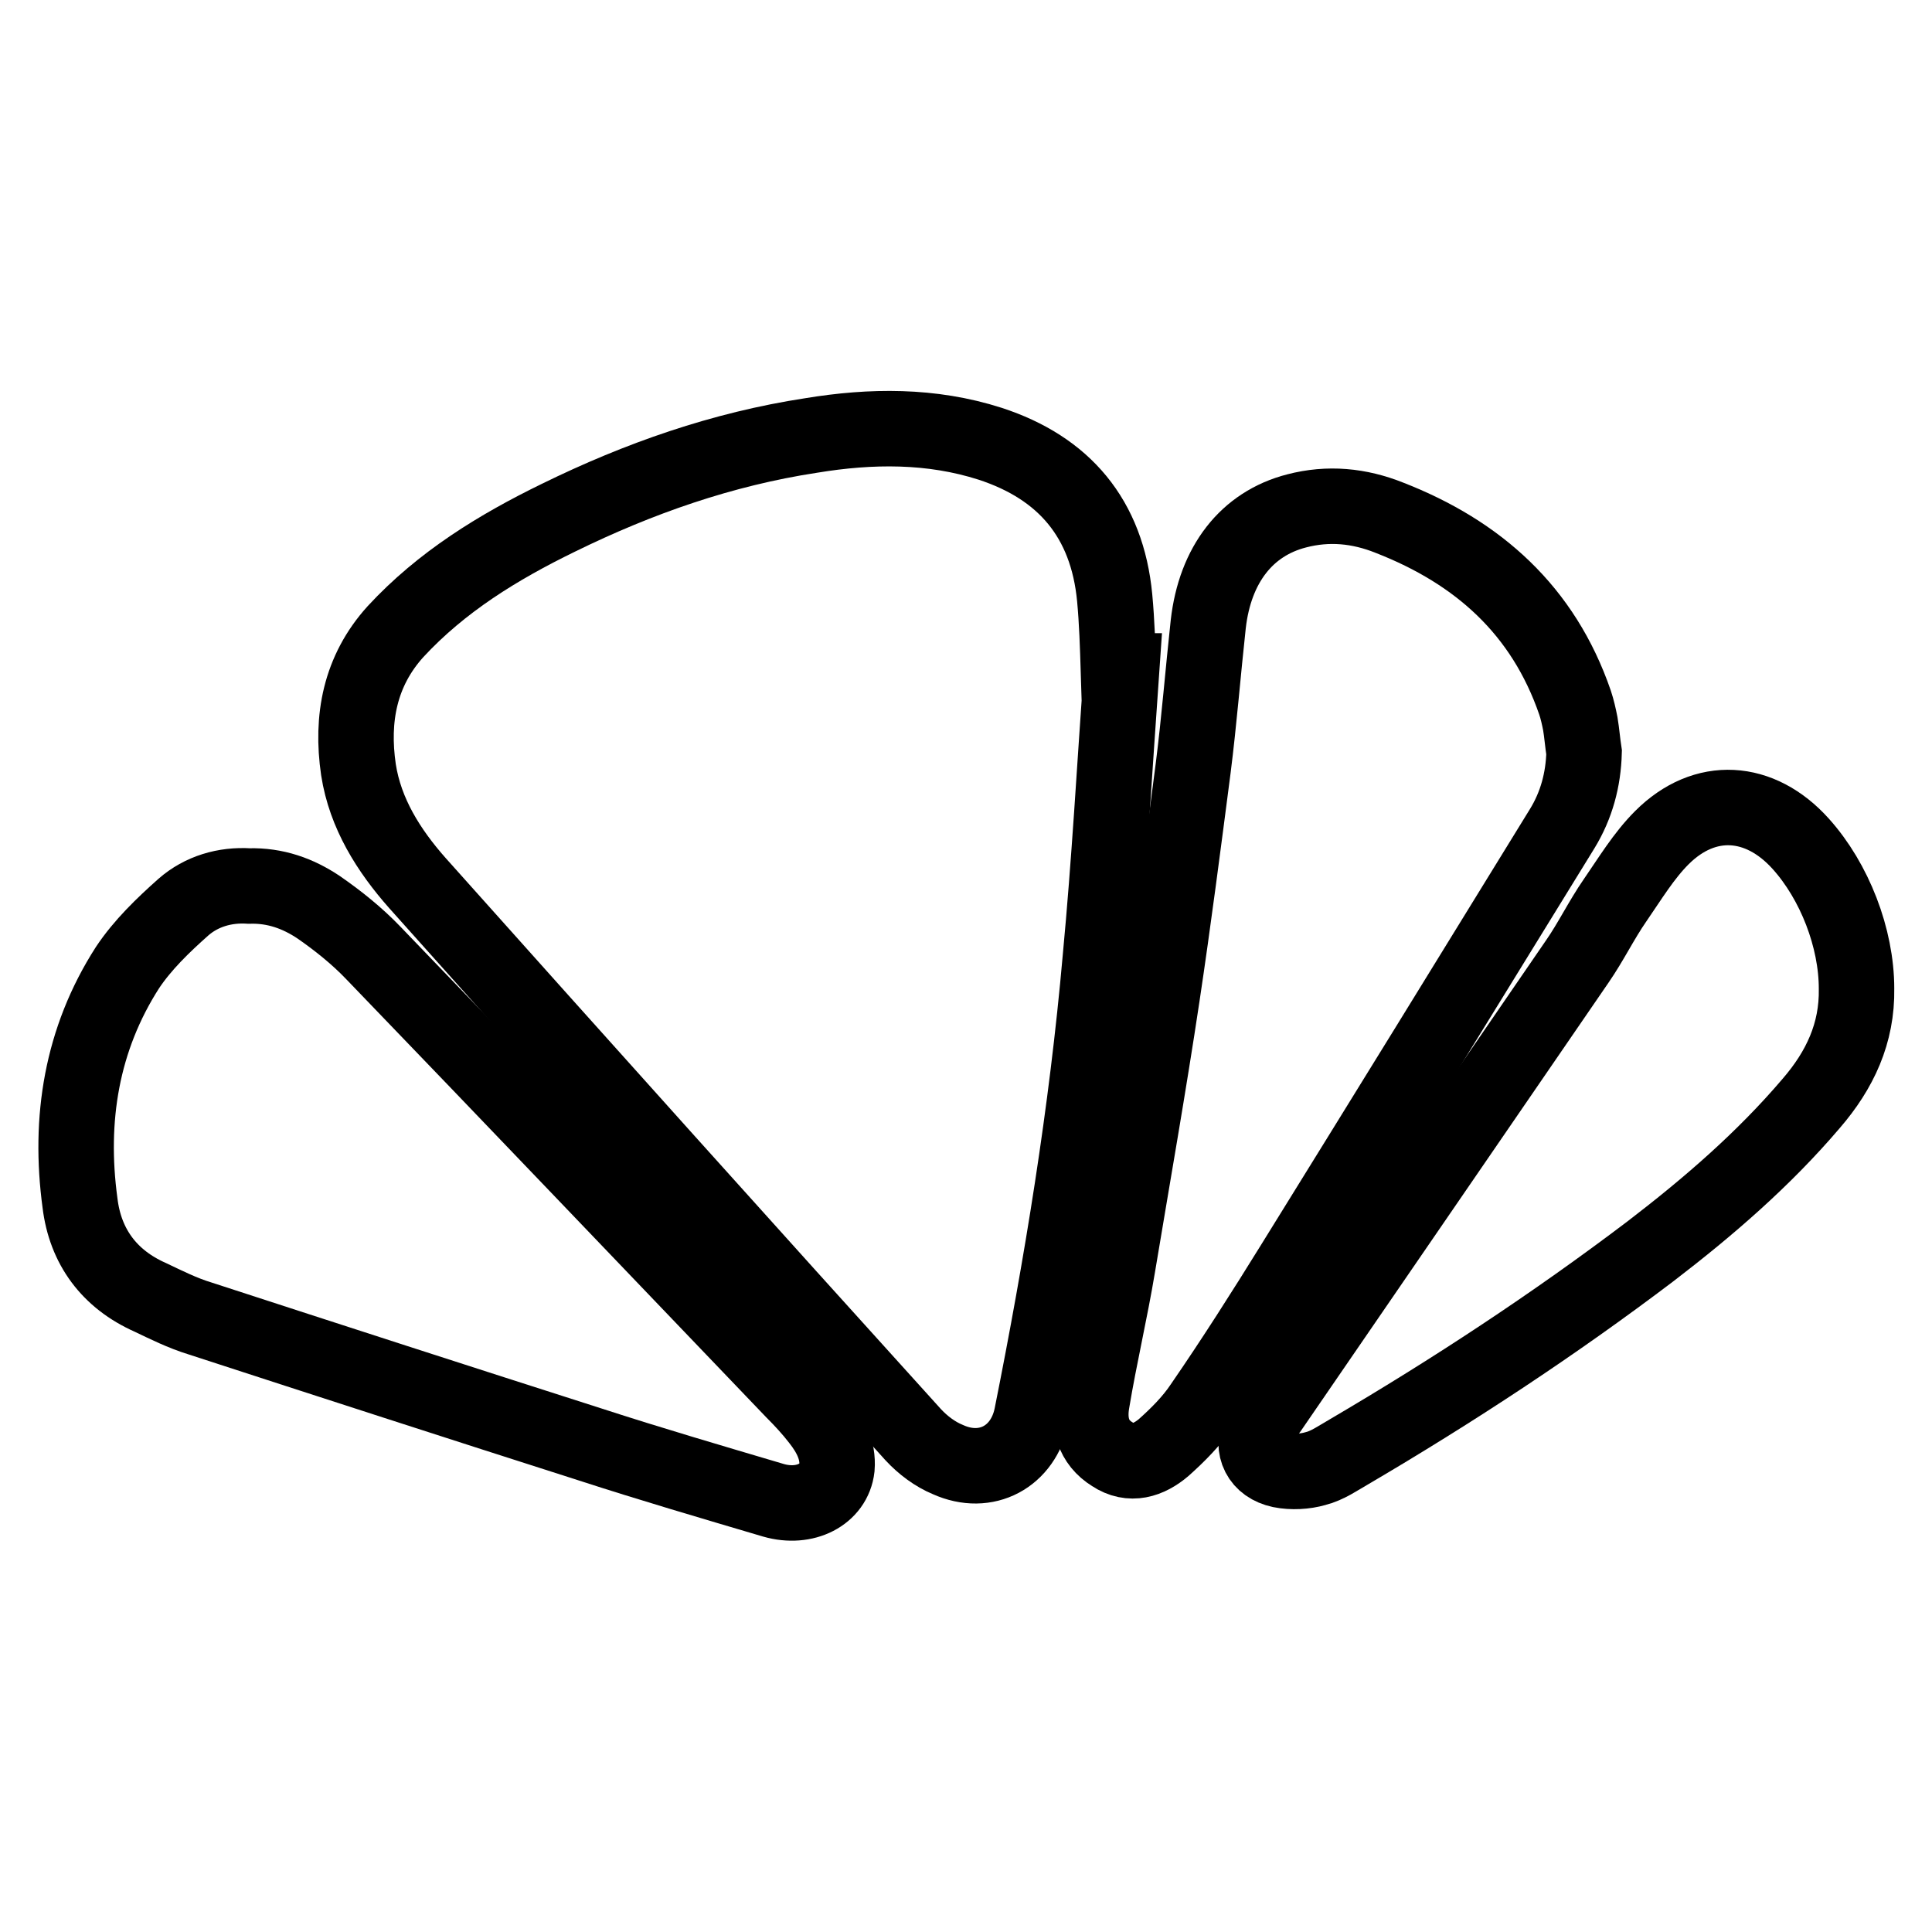 <?xml version="1.0" encoding="utf-8"?>
<!-- Svg Vector Icons : http://www.onlinewebfonts.com/icon -->
<!DOCTYPE svg PUBLIC "-//W3C//DTD SVG 1.1//EN" "http://www.w3.org/Graphics/SVG/1.1/DTD/svg11.dtd">
<svg version="1.1" xmlns="http://www.w3.org/2000/svg" xmlns:xlink="http://www.w3.org/1999/xlink" x="0px" y="0px" viewBox="0 0 256 256" enable-background="new 0 0 256 256" xml:space="preserve">
<g><g><path stroke-width="10" fill-opacity="0" stroke="#000000"  d="M148.6,88.9c-0.9,12.7-1.6,25.4-2.8,38.1c-1.8,20.4-5.1,40.6-9.1,60.6c-1.1,5.4-6,8.1-11.1,5.8c-1.7-0.7-3.3-1.9-4.6-3.3C99,165.8,77.1,141.4,55.3,117c-3.8-4.3-6.9-9.2-7.8-15c-1-6.8,0.2-13.1,4.9-18.3c6.1-6.6,13.6-11.2,21.6-15.1c10.6-5.2,21.7-9.1,33.5-10.9c7.9-1.3,15.9-1.4,23.7,1.1c9.8,3.2,15.5,9.9,16.5,20.4c0.3,3.2,0.4,6.5,0.5,9.7C148.4,88.9,148.5,88.9,148.6,88.9z"/><path stroke-width="10" fill-opacity="0" stroke="#000000"  d="M209.9,99.7c-0.1,3.6-1,7-2.9,10.1c-11.8,19.2-23.7,38.5-35.6,57.7c-3.9,6.3-7.9,12.6-12.1,18.7c-1.4,2.1-3.2,3.9-5.1,5.6c-2,1.7-4.4,2.5-6.8,0.9c-2.6-1.6-3.2-4.2-2.7-7c1-6,2.4-11.9,3.4-17.9c2-12,4.1-23.9,5.9-35.9c1.5-10,2.8-20.1,4.1-30.1c0.8-6.3,1.3-12.7,2-19.1c0.9-7.9,5.1-13.3,11.7-15c4.2-1.1,8.3-0.7,12.3,0.9c11.8,4.6,20.4,12.3,24.6,24.5c0.3,0.9,0.5,1.8,0.7,2.8C209.6,97.1,209.7,98.4,209.9,99.7z"/><path stroke-width="10" fill-opacity="0" stroke="#000000"  d="M33,117.4c3.5-0.1,6.5,1,9.2,2.8c2.6,1.8,5.1,3.8,7.3,6.1c18.6,19.3,37.1,38.7,55.6,58c1.2,1.2,2.4,2.5,3.4,3.8c1.5,1.9,2.6,4,2.4,6.4c-0.4,3.5-4.2,5.5-8.4,4.3c-8.1-2.4-16.3-4.8-24.3-7.4c-17.2-5.5-34.5-11.1-51.7-16.7c-2.3-0.7-4.5-1.8-6.6-2.8c-5.4-2.4-8.6-6.7-9.3-12.5c-1.5-11.1,0.2-21.7,6.3-31.2c2-3,4.7-5.6,7.4-8C26.7,118.1,29.8,117.2,33,117.4z"/><path stroke-width="10" fill-opacity="0" stroke="#000000"  d="M246,131c0.1,5.9-2.2,10.8-6,15.2c-6.3,7.4-13.6,13.7-21.3,19.6c-12.8,9.7-26.2,18.5-40,26.6c-1.4,0.8-2.8,1.8-4.4,2.2c-1.4,0.4-3.1,0.5-4.6,0.2c-2.8-0.6-3.9-2.9-2.9-5.5c0.3-0.9,0.9-1.8,1.5-2.6c13.6-19.8,27.1-39.5,40.7-59.3c1.8-2.6,3.2-5.5,5-8.1c2-2.9,3.8-5.9,6.2-8.3c5.7-5.7,13-5.2,18.4,0.8C243.1,116.8,246,124.3,246,131z"/></g></g>
</svg>